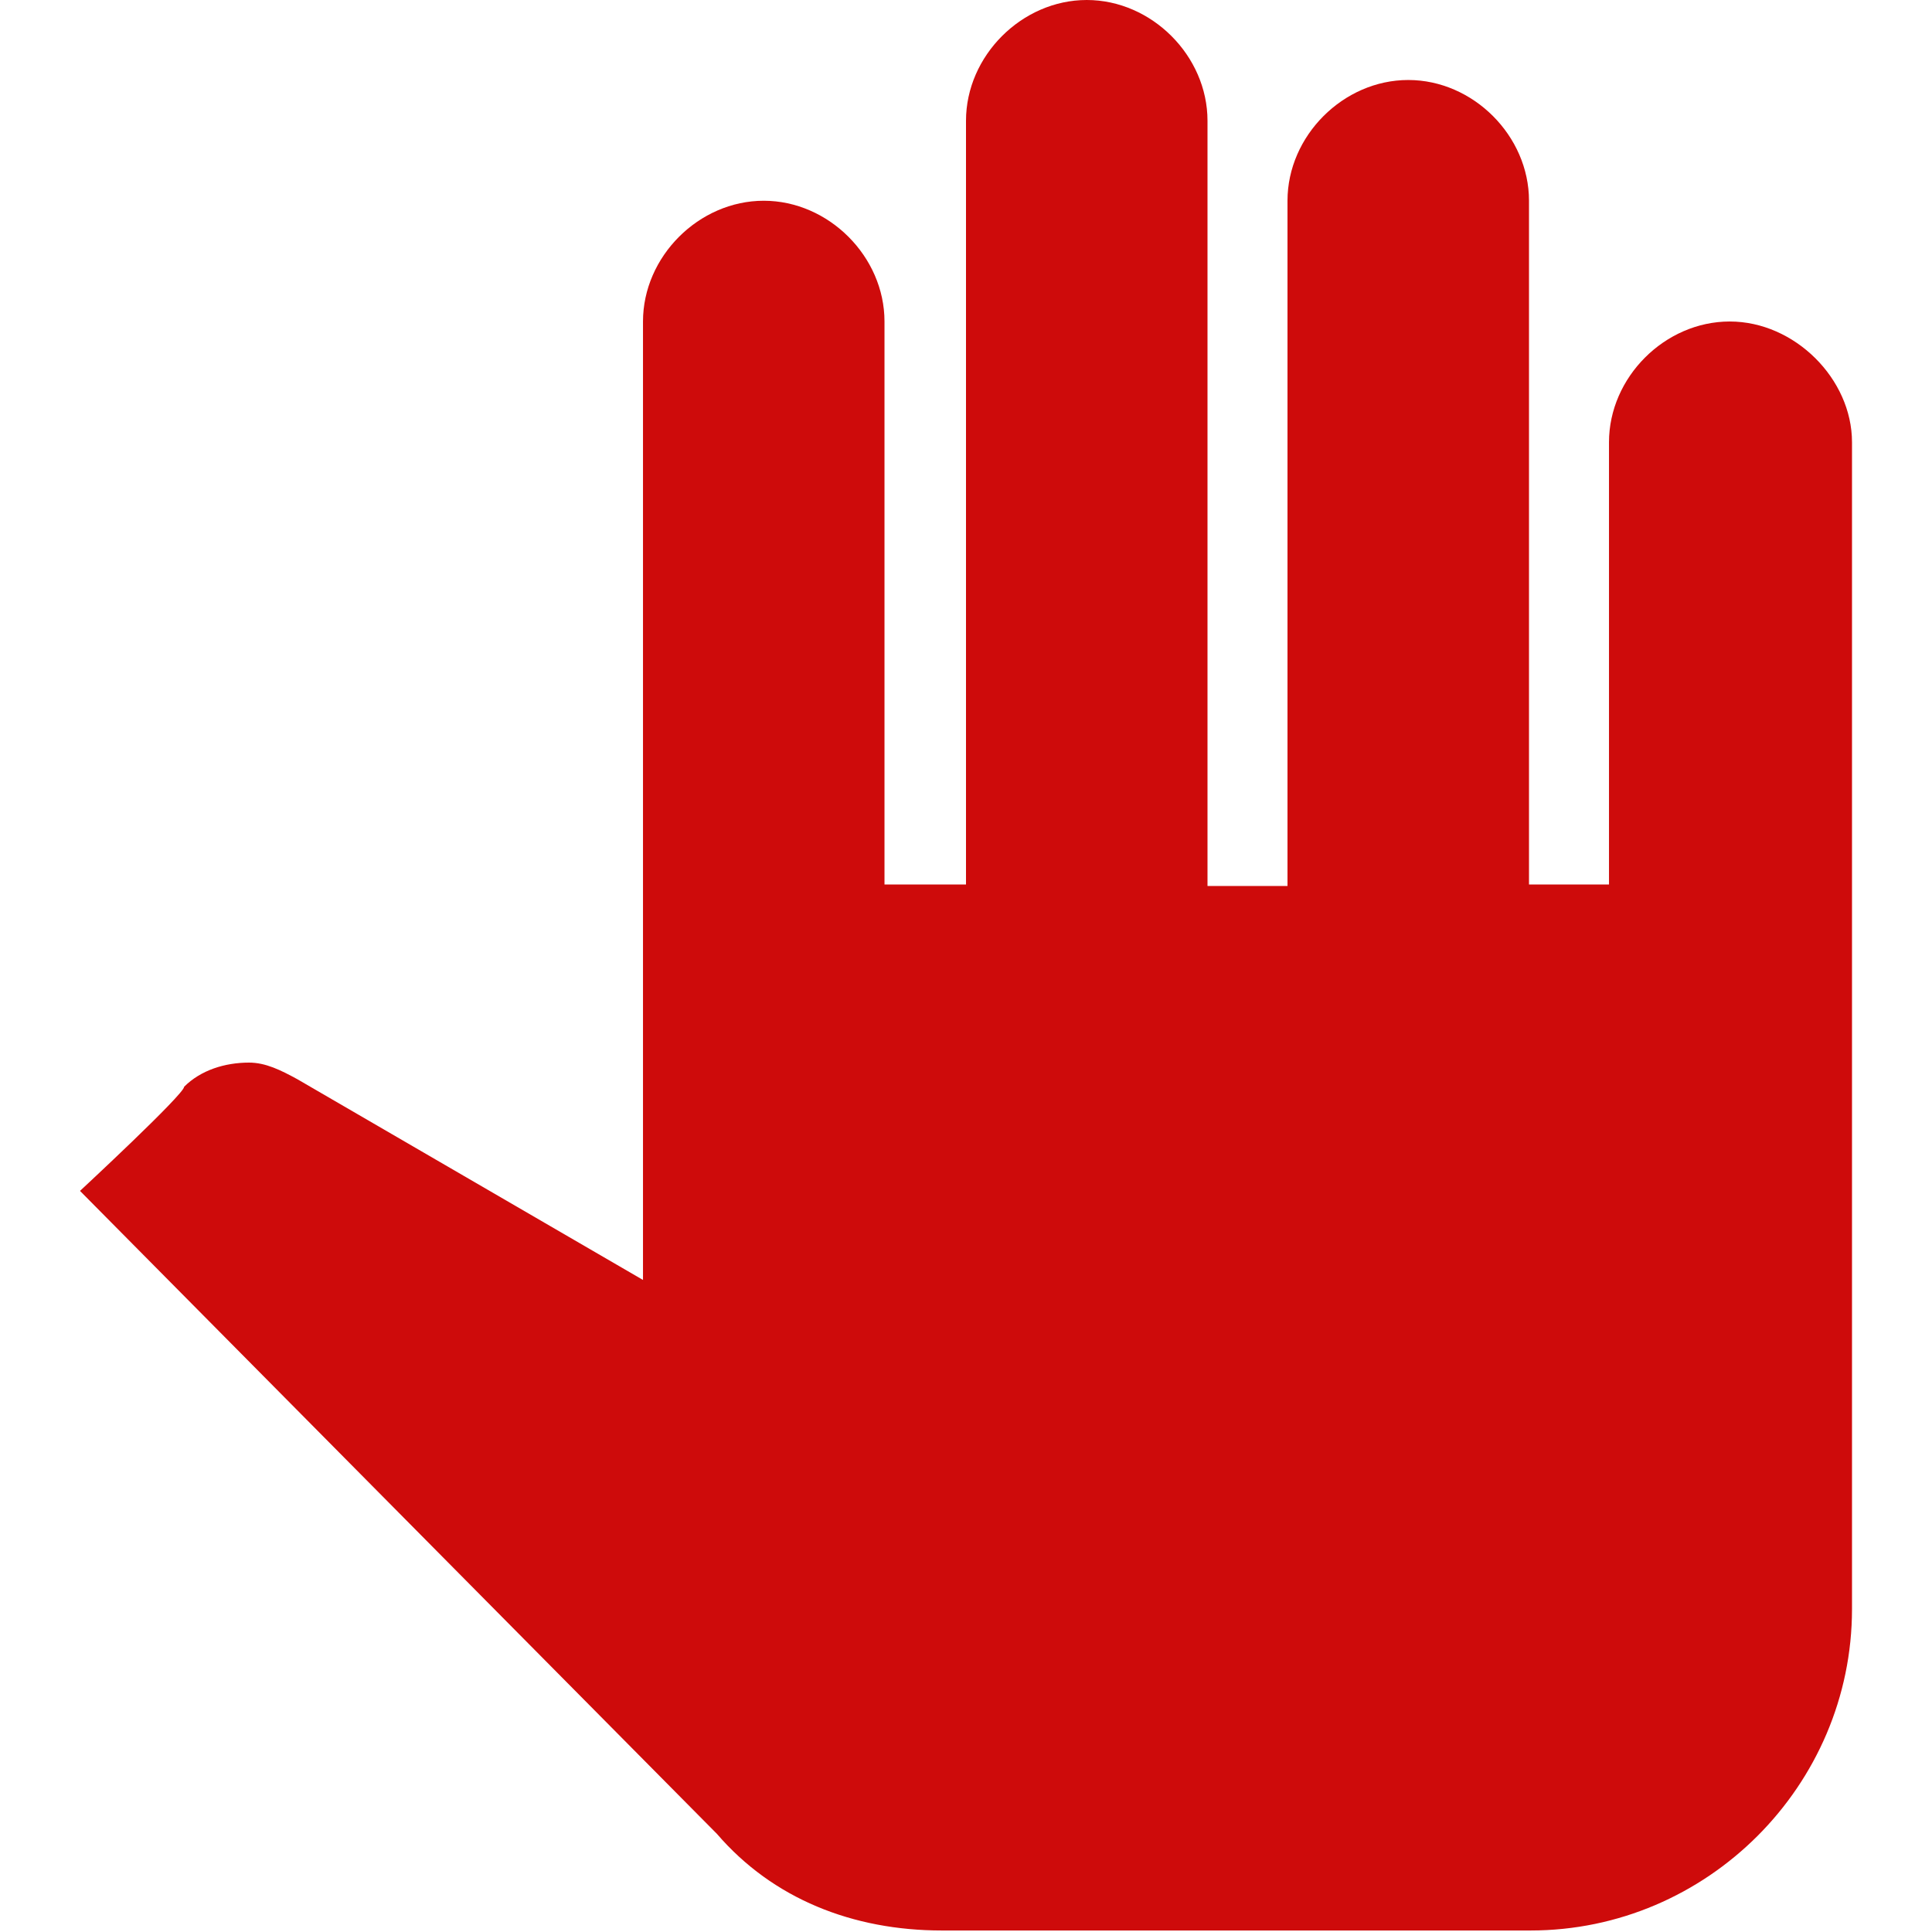 <?xml version="1.0" encoding="utf-8"?><svg xmlns="http://www.w3.org/2000/svg" xmlns:xlink="http://www.w3.org/1999/xlink" width="128" height="128" viewBox="0 0 128 128"><title>hand</title><defs><path id="a" d="M0 0h128v128H0z"/></defs><clipPath id="b"><use xlink:href="#a" overflow="visible"/></clipPath><g clip-path="url(#b)"><path fill="#CE0B0B" d="M122.7 29.3v77.3c0 11.7-9.6 21.3-21.3 21.3h-39c-5.9 0-11.2-2.1-14.9-6.4L5.3 78.9s6.9-6.4 6.9-6.9c1.1-1.1 2.7-1.6 4.3-1.6 1.1 0 2.1.5 3.2 1.1l22.9 13.3V21.3c0-4.3 3.7-8 8-8s8 3.7 8 8v37.3H64V8c0-4.3 3.7-8 8-8s8 3.7 8 8v50.7h5.3V13.3c0-4.3 3.7-8 8-8s8 3.7 8 8v45.3h5.3V29.3c0-4.3 3.7-8 8-8s8.1 3.8 8.1 8z"/></g></svg>